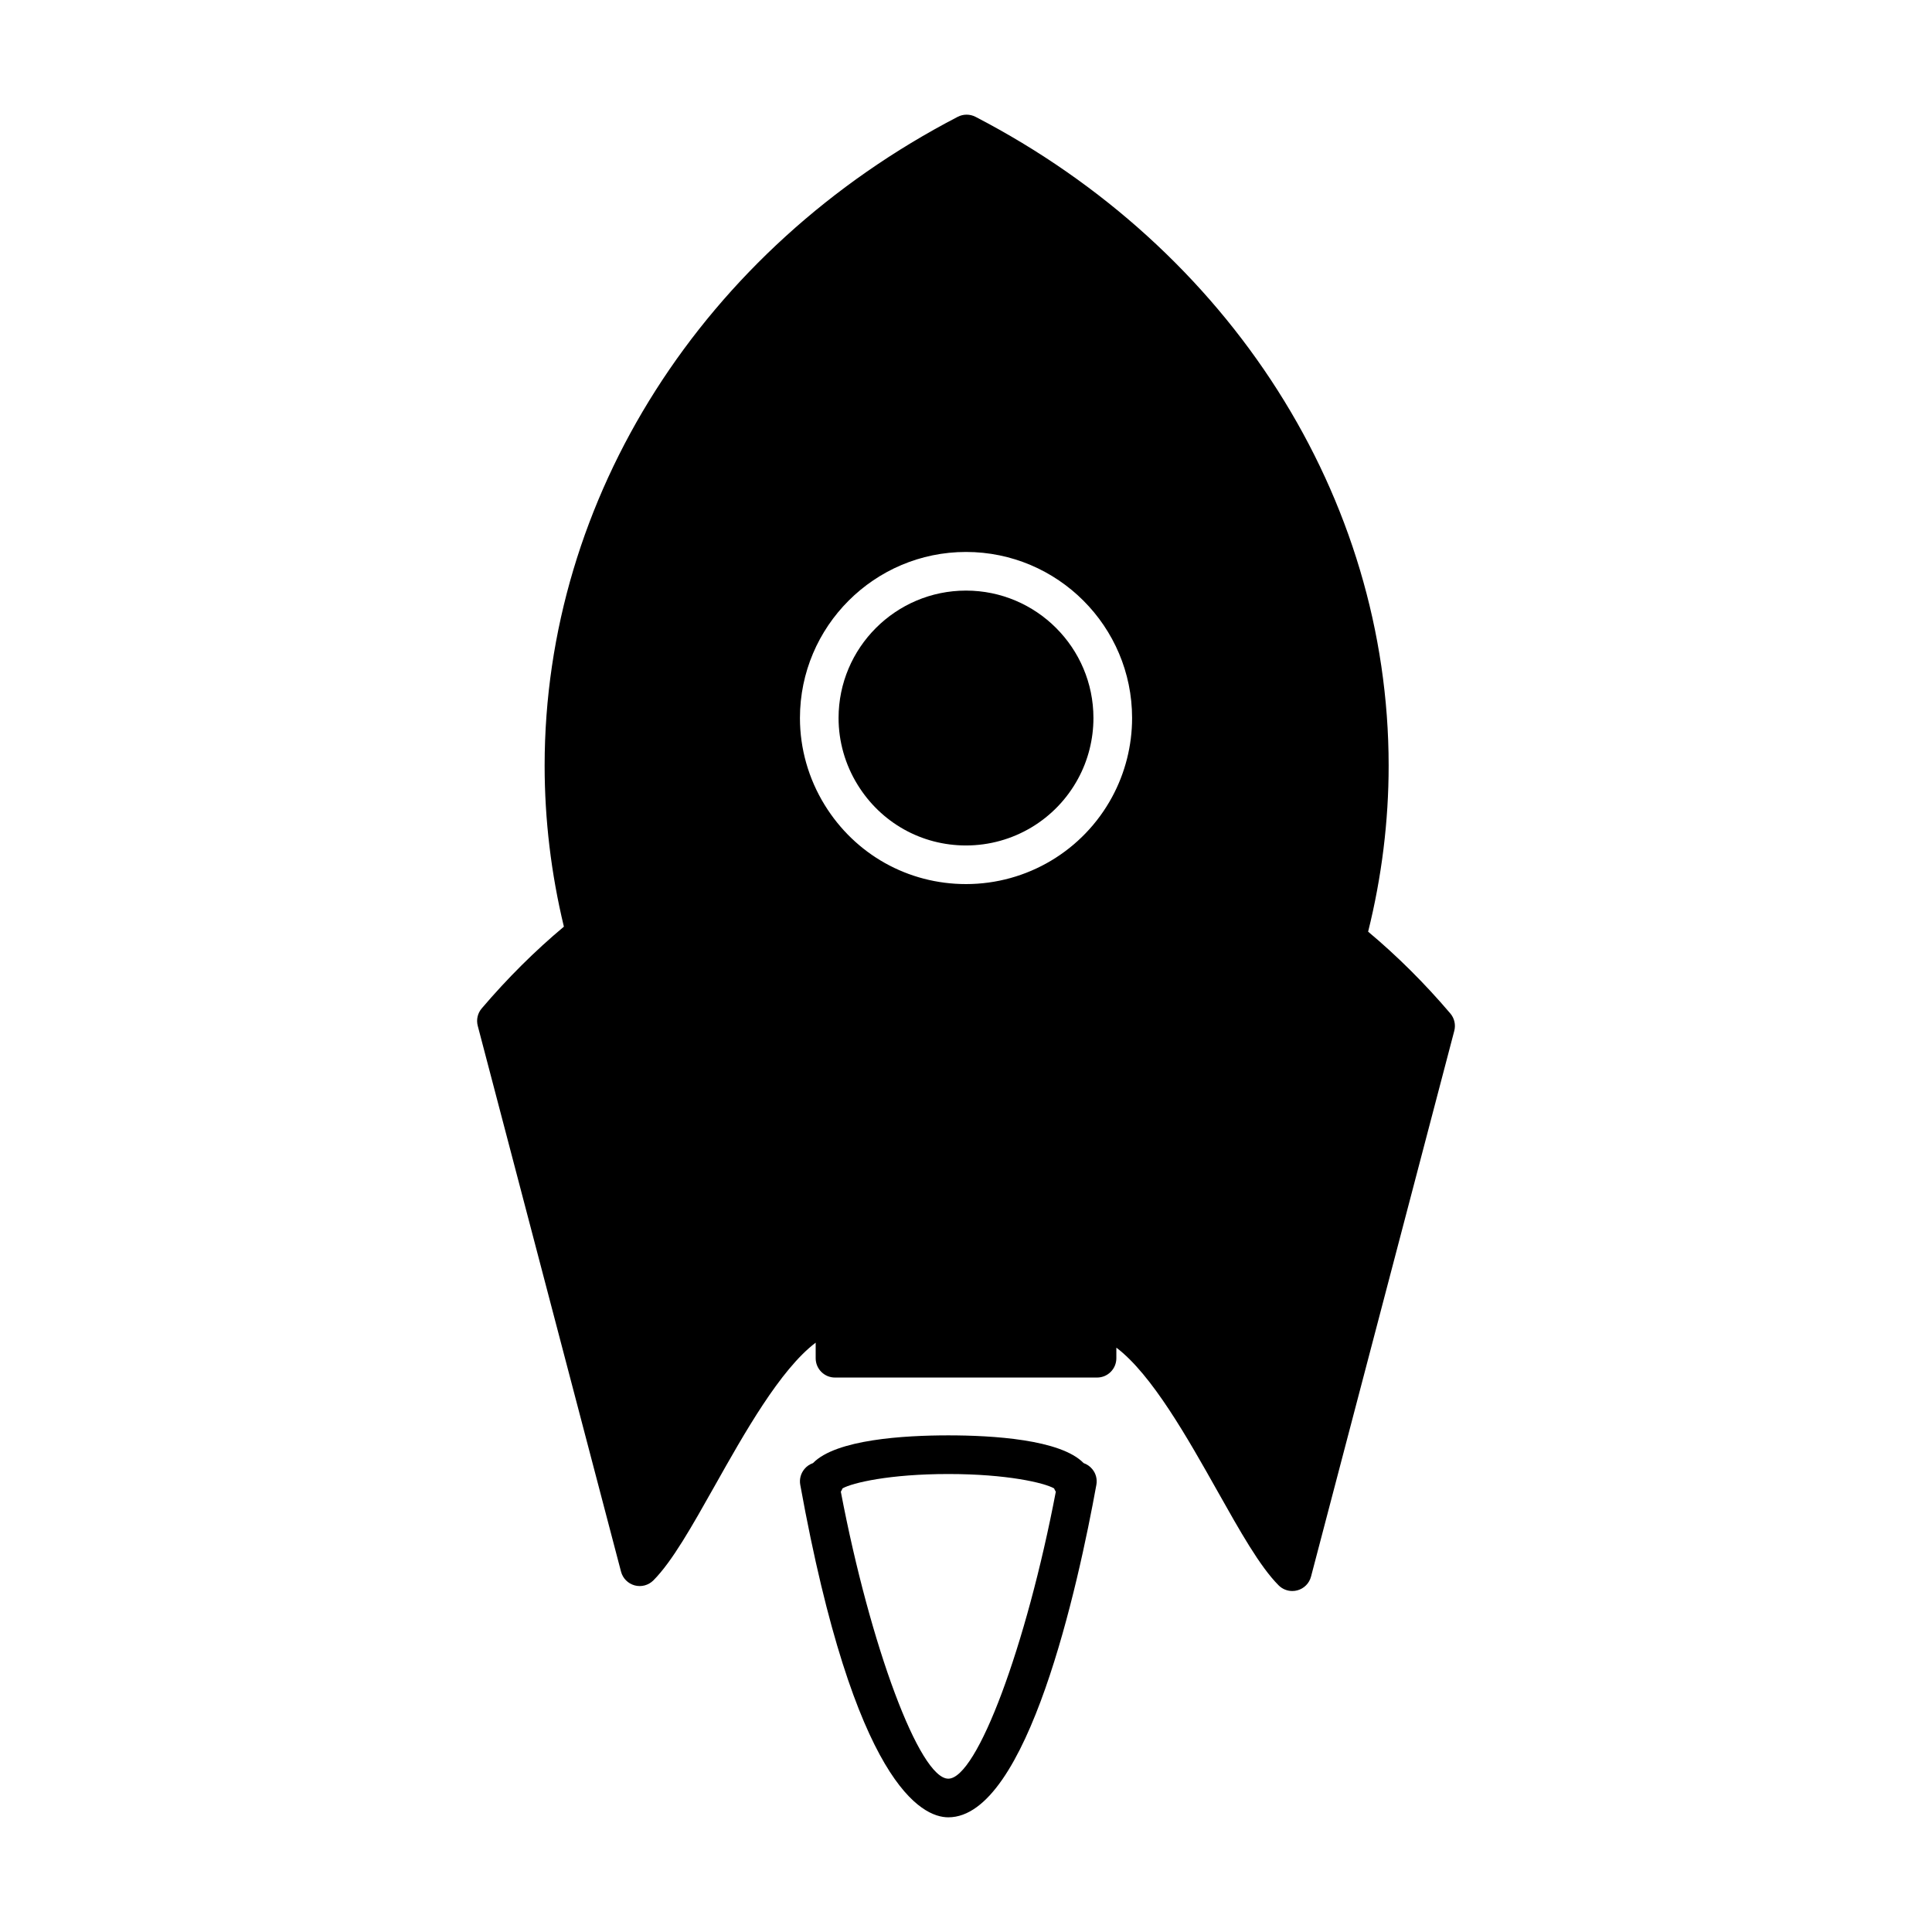 <?xml version="1.0" encoding="utf-8"?>
<!-- Generator: Adobe Illustrator 16.0.0, SVG Export Plug-In . SVG Version: 6.00 Build 0)  -->
<!DOCTYPE svg PUBLIC "-//W3C//DTD SVG 1.1//EN" "http://www.w3.org/Graphics/SVG/1.1/DTD/svg11.dtd">
<svg version="1.1" id="Layer_1" xmlns="http://www.w3.org/2000/svg" xmlns:xlink="http://www.w3.org/1999/xlink" x="0px" y="0px"
	 width="100px" height="100px" viewBox="0 0 100 100" enable-background="new 0 0 100 100" xml:space="preserve">
<g>
	<path d="M50,30.569c-3.637,0-6.596,2.959-6.596,6.596c0,1.214,0.34,2.408,0.984,3.452c1.213,1.969,3.311,3.144,5.612,3.144
		c2.422,0,4.646-1.324,5.801-3.456c0.521-0.958,0.795-2.043,0.795-3.14C56.597,33.528,53.638,30.569,50,30.569z"/>
	<path d="M70.814,48.223c0.705-2.833,1.062-5.72,1.062-8.591c0-13.872-8.193-26.741-21.383-33.585c-0.289-0.149-0.633-0.149-0.922,0
		C36.383,12.891,28.19,25.76,28.19,39.631c0,2.788,0.335,5.588,0.997,8.333c-1.495,1.25-2.924,2.671-4.253,4.231
		c-0.213,0.249-0.289,0.586-0.206,0.902l7.416,28.25c0.091,0.348,0.36,0.618,0.707,0.713c0.347,0.094,0.716-0.007,0.969-0.261
		c0.973-0.978,1.989-2.786,3.167-4.879c1.543-2.742,3.394-6.033,5.232-7.424v0.806c0,0.553,0.447,1,1,1h13.563c0.554,0,1-0.447,1-1
		v-0.548c1.839,1.392,3.688,4.681,5.231,7.422c1.179,2.095,2.195,3.904,3.168,4.881c0.189,0.191,0.447,0.294,0.709,0.294
		c0.088,0,0.175-0.011,0.262-0.035c0.346-0.093,0.615-0.365,0.706-0.711l7.415-28.248c0.083-0.315,0.007-0.652-0.205-0.901
		C73.74,50.896,72.312,49.475,70.814,48.223z M57.56,41.258C56.054,44.036,53.157,45.76,50,45.76c-3,0-5.735-1.531-7.314-4.094
		c-0.838-1.36-1.281-2.917-1.281-4.501c0-4.74,3.856-8.596,8.596-8.596c4.741,0,8.596,3.856,8.596,8.596
		C58.597,38.593,58.238,40.008,57.56,41.258z"/>
	<path d="M56.089,75.73c-1.188-1.227-4.729-1.436-7.004-1.436s-5.818,0.209-7.005,1.436c-0.171,0.06-0.324,0.162-0.442,0.306
		c-0.19,0.228-0.27,0.526-0.217,0.817c2.815,15.534,6.297,17.211,7.664,17.211c4.103,0,6.725-12.037,7.663-17.211
		c0.053-0.291-0.025-0.592-0.217-0.817C56.412,75.893,56.259,75.789,56.089,75.73z M49.084,92.064c-1.487,0-4.04-6.859-5.563-14.854
		c0.035-0.055,0.064-0.112,0.088-0.172c0.513-0.288,2.433-0.743,5.475-0.743c3.043,0,4.963,0.455,5.475,0.743
		c0.023,0.061,0.055,0.117,0.09,0.172C53.123,85.203,50.57,92.064,49.084,92.064z"/>
</g>
</svg>
